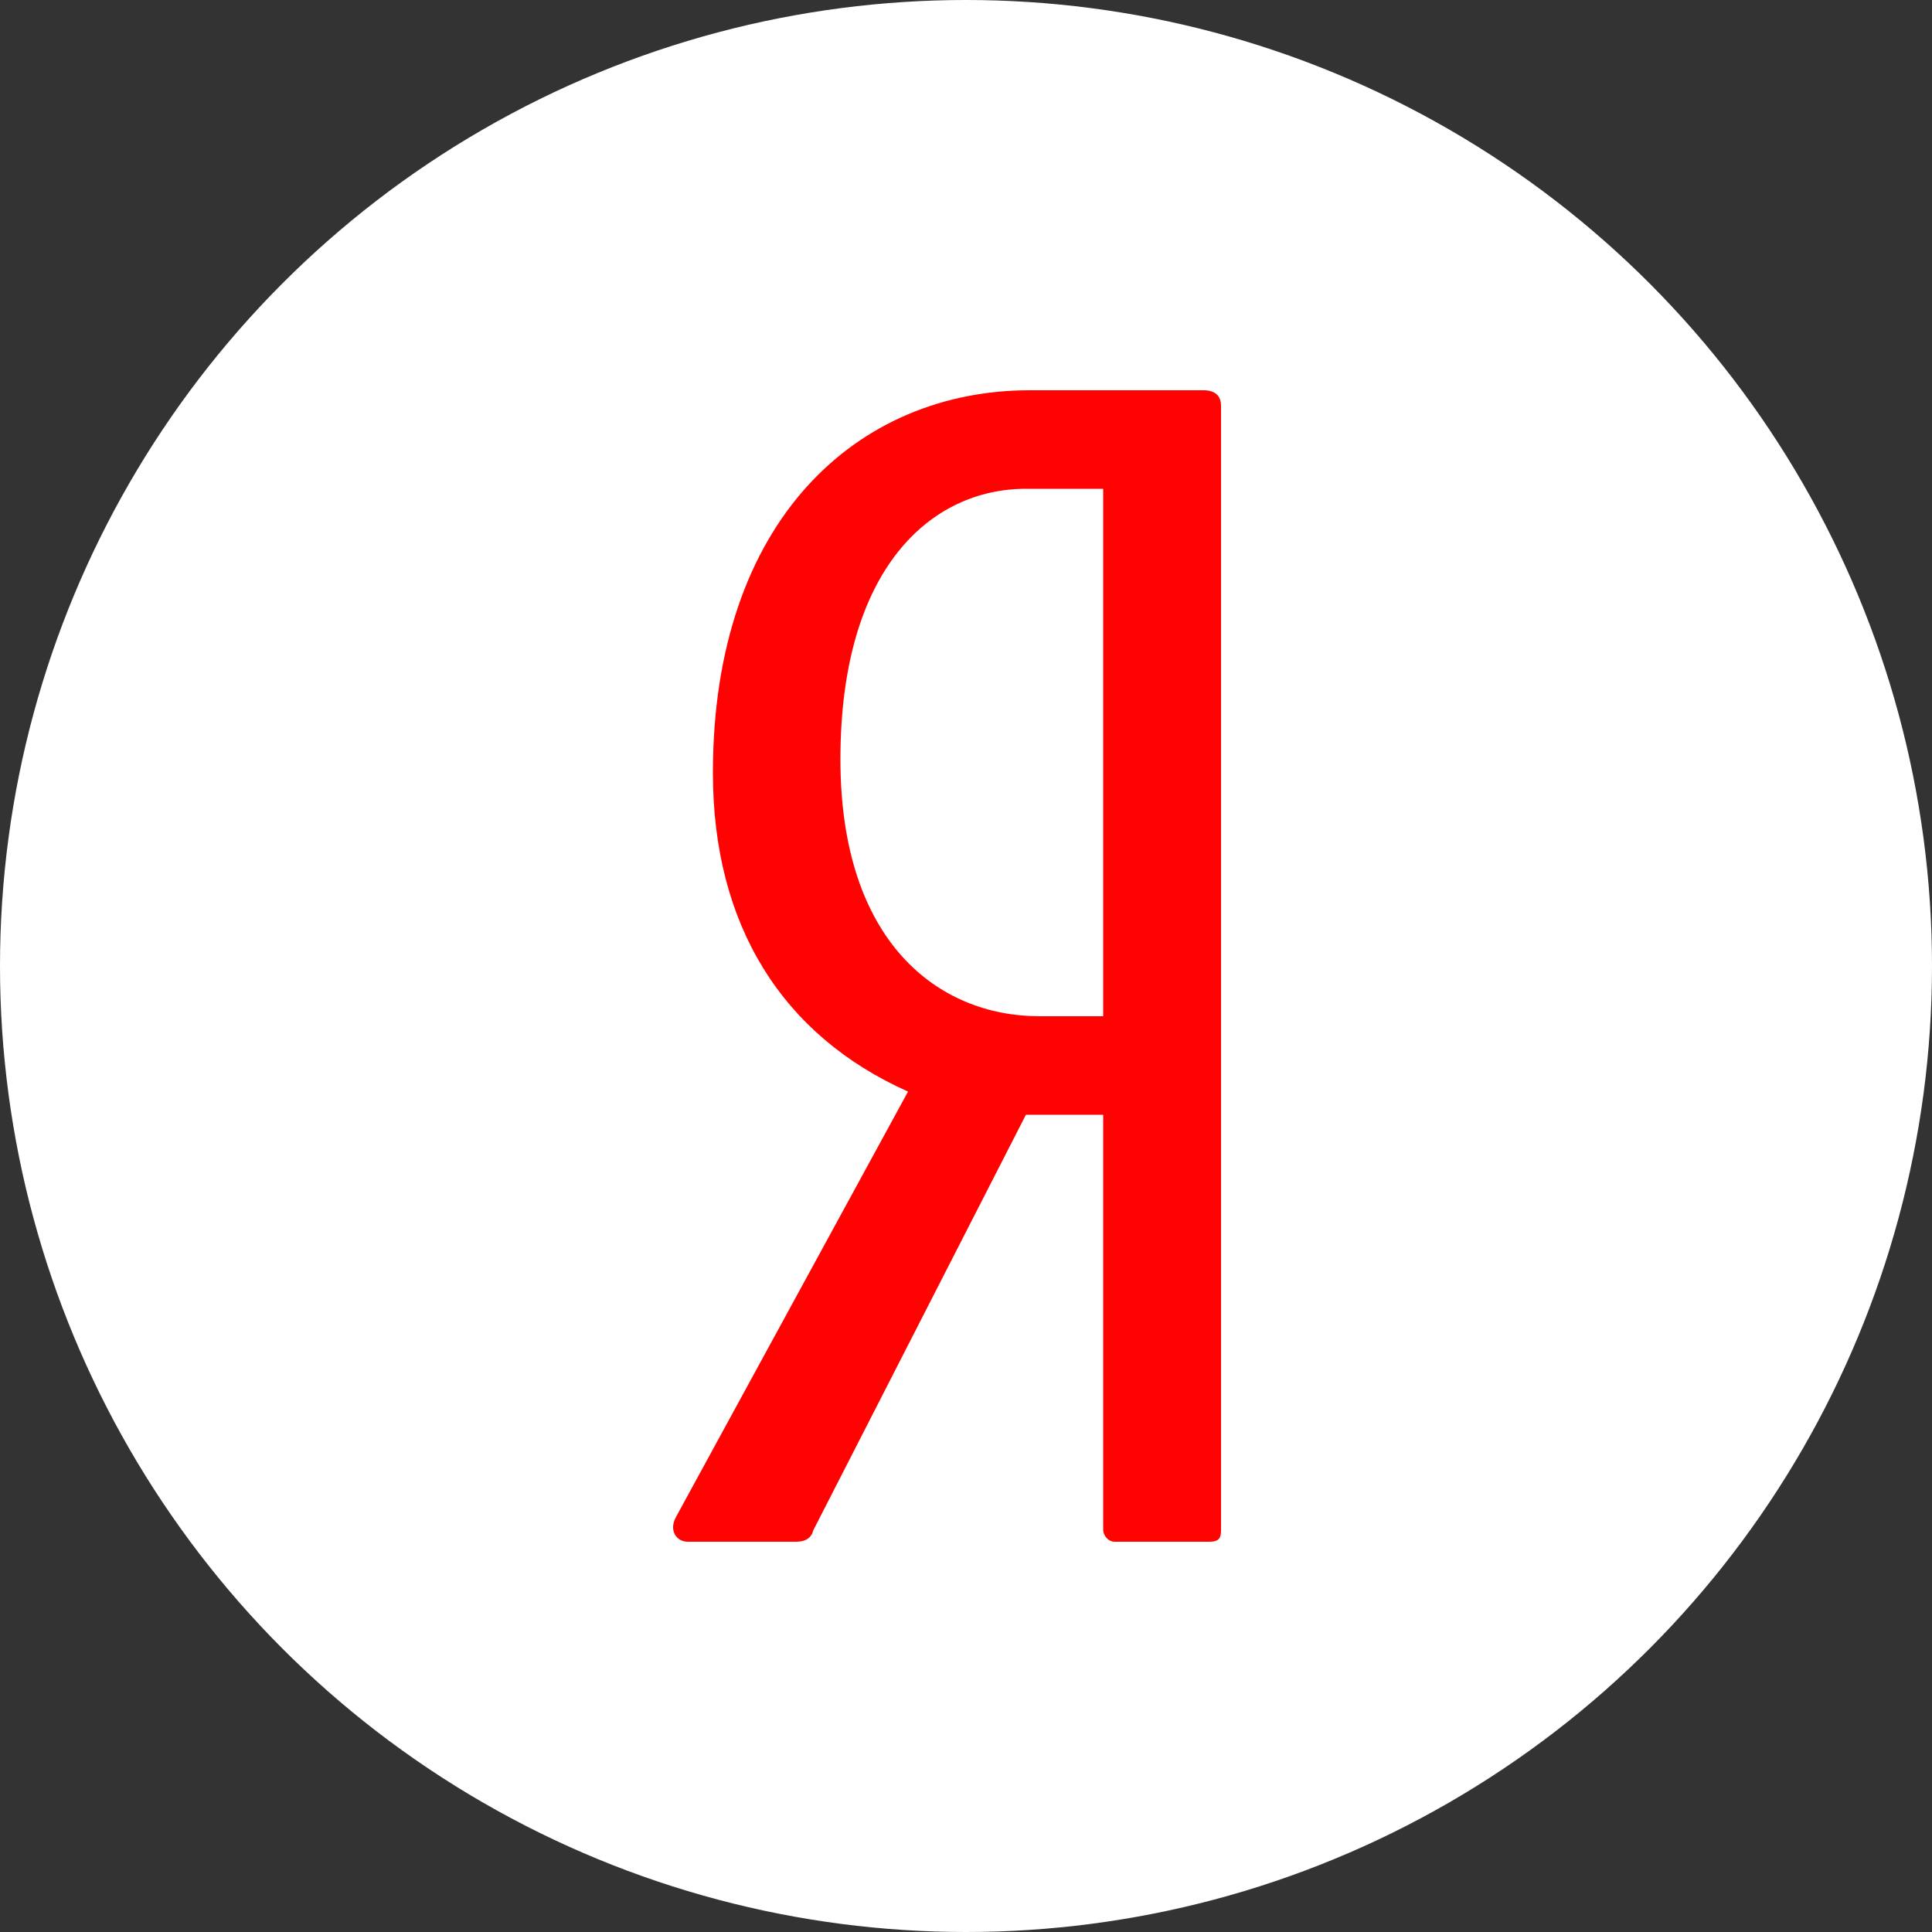 <?xml version="1.0" encoding="utf-8"?>
<!-- Generator: Adobe Illustrator 24.0.1, SVG Export Plug-In . SVG Version: 6.00 Build 0)  -->
<svg version="1.1" id="Layer_1" xmlns="http://www.w3.org/2000/svg" xmlns:xlink="http://www.w3.org/1999/xlink" x="0px" y="0px"
	 viewBox="0 0 100 100" style="enable-background:new 0 0 100 100;" xml:space="preserve">
<rect x="0" y="0" width="100" height="100" fill="#333333" stroke="none"/>
<style type="text/css">
	.st0{fill:#FFFFFF;}
	.st1{fill:#FF0303;}
</style>
<circle class="st0" cx="50" cy="50" r="50"/>
<path id="path40" class="st1" d="M62.3,20.2h-9c-8.9,0-16.4,6.7-16.4,19.8c0,7.9,3.6,13.6,10.1,16.5L35,78.5c-0.4,0.7,0,1.3,0.6,1.3
	h5.6c0.5,0,0.8-0.2,0.9-0.6l11-21.5h4v21.5c0,0.2,0.2,0.6,0.6,0.6h4.9c0.5,0,0.6-0.2,0.6-0.6V21C63.2,20.5,62.9,20.2,62.3,20.2z
	 M57.1,52.6h-3.3c-5.2,0-10.3-3.8-10.3-13.3c0-9.9,4.7-14,9.6-14h4V52.6z"/>
</svg>
